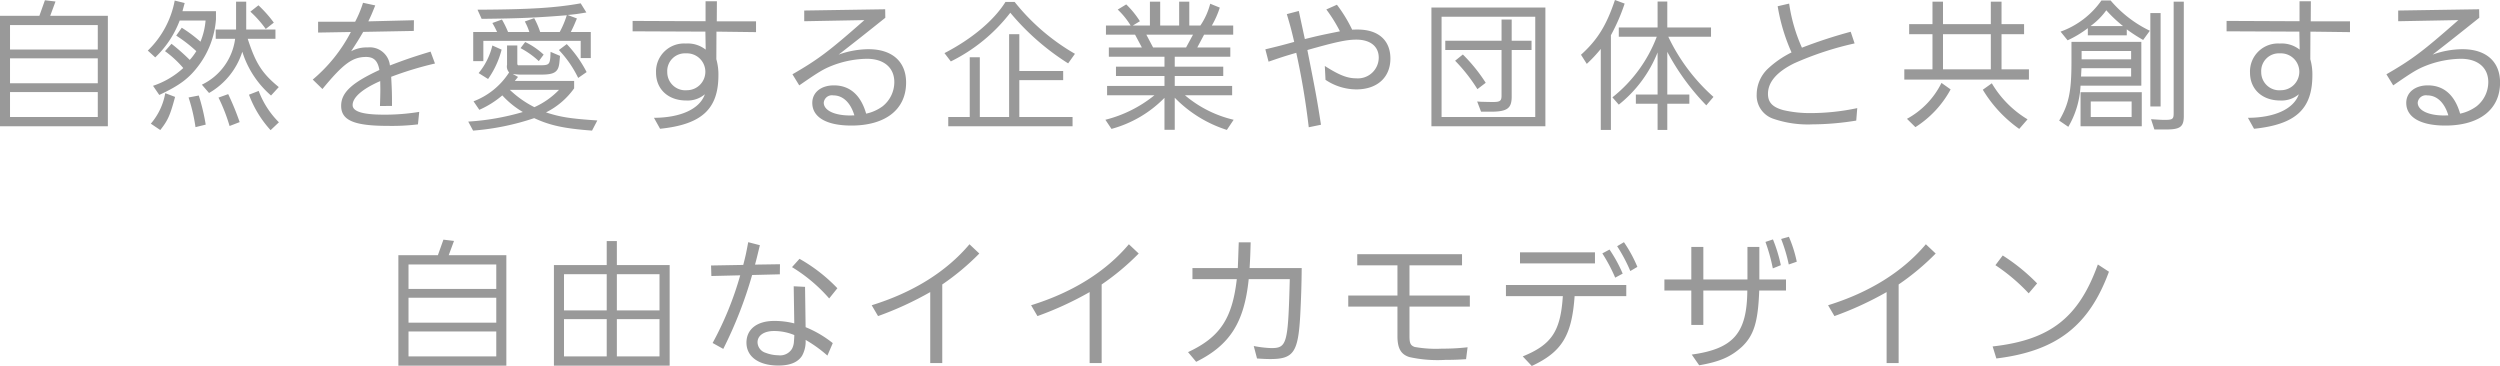<svg xmlns="http://www.w3.org/2000/svg" width="396.81" height="58.1"><path d="M6879.67 1827.16h17.14v-17.53h-9.15l.84-2.27-1.68-.2-.88 2.47h-6.27v17.53Zm15.54-16.06v3.88h-13.93v-3.88h13.93Zm0 5.28v3.96h-13.93v-3.96h13.93Zm0 5.35v3.96h-13.93v-3.96h13.93Zm12.45-8.96a23.123 23.123 0 0 1 3.19 2.47 9.321 9.321 0 0 1-1.04 1.39 33.319 33.319 0 0 0-2.9-2.56l-1.03 1.17a16.591 16.591 0 0 1 2.9 2.68 13.289 13.289 0 0 1-4.8 2.82l.99 1.45c3.28-1.54 4.76-2.64 6.36-4.82a13.919 13.919 0 0 0 2.64-7.19v-1.28h-5.32l.35-1.3-1.58-.39a14.786 14.786 0 0 1-4.27 7.94l1.18 1.08a15.7 15.7 0 0 0 3.88-5.85h4.11a11.3 11.3 0 0 1-.81 3.36 22.444 22.444 0 0 0-2.97-2.22Zm11.11-5.39h-1.61v4.43h-3.23v1.47h3.08a9.408 9.408 0 0 1-5.28 7.28l1.14 1.32a11.572 11.572 0 0 0 5.28-6.55 15.171 15.171 0 0 0 4.56 6.95l1.23-1.34c-2.64-2.16-3.67-3.76-4.93-7.66h4.4v-1.47h-4.64v-4.43Zm.44 14.77a17.194 17.194 0 0 0 3.43 5.63l1.32-1.25a13.833 13.833 0 0 1-3.21-4.98Zm-13.29-.24a10.084 10.084 0 0 1-2.29 4.84l1.5 1.01c1.21-1.54 1.56-2.31 2.35-5.26Zm3.7.68a27.508 27.508 0 0 1 1.1 4.71l1.62-.4a32.132 32.132 0 0 0-1.1-4.62Zm4.75.02a28.1 28.1 0 0 1 1.76 4.51l1.6-.62a42.547 42.547 0 0 0-1.82-4.44Zm8.78-11.9a19.63 19.63 0 0 0-2.44-2.75l-1.28 1.01a17.256 17.256 0 0 1 2.44 2.75Zm22.22 1.32.02-1.7-7.24.18c.44-.9.55-1.17 1.1-2.53l-1.94-.42a17.383 17.383 0 0 1-1.25 3.01h-5.88v1.72l5.2-.09a24.659 24.659 0 0 1-6.05 7.55l1.54 1.5c3.3-4.01 4.77-5.09 6.93-5.09 1.23 0 1.85.62 2.11 2.07-4.38 2.03-6.07 3.59-6.07 5.68 0 2.31 2.04 3.19 7.43 3.19a34.255 34.255 0 0 0 4.76-.24l.2-1.98a33.7 33.7 0 0 1-5.62.44c-3.32 0-4.95-.49-4.95-1.52 0-1.23 1.57-2.58 4.38-3.81l.02 1.26c0 .63-.02 1.51-.06 2.7l1.91-.02c0-2.18-.02-2.51-.13-4.62a54.807 54.807 0 0 1 6.95-2.11l-.7-1.89c-2.66.81-3.92 1.23-6.45 2.2a3.211 3.211 0 0 0-3.54-2.86 5.062 5.062 0 0 0-2.62.61c.97-1.49 1.12-1.72 1.92-3.08Zm11.04 1.58h15.45v2.73h1.6v-4.14h-3.17c.44-.88.51-1.05.97-2.15l-1.47-.55c1.14-.11 1.43-.14 2.97-.4l-.9-1.45c-4.05.72-8.01.97-16.38 1.01l.66 1.45c5.73-.06 8.63-.17 13.51-.57a14.277 14.277 0 0 1-1.12 2.66h-3.1a13.413 13.413 0 0 0-.95-2.2l-1.49.53a9.479 9.479 0 0 1 .72 1.67h-3.38a15.46 15.46 0 0 0-.97-1.98l-1.52.55a14.719 14.719 0 0 1 .75 1.43h-3.79v4.62h1.61v-3.21Zm5.9 1.15a13.259 13.259 0 0 1 2.9 2.06l.77-1.03a11.8 11.8 0 0 0-2.93-2Zm10.49 3.8a19.154 19.154 0 0 0-3.15-4.44l-1.25.94a17.274 17.274 0 0 1 3.06 4.43Zm-17.03 5.99a14.765 14.765 0 0 0 3.65-2.29 13.936 13.936 0 0 0 3.26 2.64 39.234 39.234 0 0 1-8.67 1.52l.77 1.43a40.115 40.115 0 0 0 9.7-1.98c2.49 1.16 4.76 1.65 9.18 1.98l.84-1.61c-4.32-.29-5.84-.53-8.15-1.28a12.107 12.107 0 0 0 4.47-3.82v-1.17h-9.42l.51-.64-.84-.48a9.289 9.289 0 0 0 1.13.11h3.45c2.09 0 2.71-.44 2.84-2.03l.09-.94-1.5-.64-.04.9c-.11 1.1-.29 1.23-1.61 1.23h-3.3c-.26.03-.33-.04-.33-.33v-2.81h-1.63v3.06a1.376 1.376 0 0 0 .33 1.21 11.567 11.567 0 0 1-5.65 4.59Zm12.65-3.17a12.548 12.548 0 0 1-3.91 2.75 16.118 16.118 0 0 1-3.9-2.75h7.81Zm-11.26-1.72a14.283 14.283 0 0 0 2.15-4.66l-1.47-.66a10.738 10.738 0 0 1-2.18 4.38Zm34.52-9.17-11.58-.05v1.65l11.55.05.05 2.86a4.588 4.588 0 0 0-3.15-.97 4.444 4.444 0 0 0-4.73 4.62c0 2.64 1.94 4.42 4.78 4.42a4.233 4.233 0 0 0 2.97-.99c-.8 2.31-3.79 3.72-8.08 3.74l.97 1.74c6.6-.68 9.26-3.12 9.26-8.49a8.783 8.783 0 0 0-.33-2.55l.02-4.38 6.28.08v-1.71h-6.23l.02-3.19h-1.8v3.17Zm-3.11 5.1a2.927 2.927 0 1 1 .18 5.85 2.871 2.871 0 0 1-3.15-2.88 2.808 2.808 0 0 1 2.97-2.97Zm18.77-5.1 9.55-.18c-5.57 4.91-7.31 6.23-11.42 8.6l1.08 1.76c3.14-2.17 3.87-2.61 5.37-3.19a15.93 15.93 0 0 1 5.36-1.03c2.71 0 4.36 1.41 4.36 3.7a4.908 4.908 0 0 1-1.87 3.85 6.859 6.859 0 0 1-2.6 1.16c-.85-2.97-2.61-4.49-5.12-4.49-2.05 0-3.43 1.13-3.43 2.78 0 2.28 2.26 3.6 6.2 3.6 5.41 0 8.69-2.55 8.69-6.82 0-3.34-2.22-5.3-5.96-5.3a14.206 14.206 0 0 0-4.75.86c3.25-2.53 3.8-2.97 7.41-5.85l-.02-1.35-12.85.2v1.7Zm7.3 14.96c-2.53 0-4.2-.82-4.2-2.03a1.3 1.3 0 0 1 1.52-1.16c1.52 0 2.73 1.14 3.34 3.17Zm18.97-9.24v9.48h-3.41v1.47h19.73v-1.47h-8.45v-5.85h6.96v-1.45h-6.96v-5.84h-1.62v13.14h-4.65v-9.48h-1.6Zm16.7-.55a33.785 33.785 0 0 1-9.57-8.23h-1.46c-1.84 2.95-5.36 5.89-9.68 8.12l1.01 1.32a26.961 26.961 0 0 0 9.44-7.73 38.973 38.973 0 0 0 9.18 8.04Zm4.92-4.49v1.45h4.62l1.08 2.03h-5.24v1.47h8.83v1.58h-7.7v1.48h7.7v1.58h-9.11v1.48h7.52a20.2 20.2 0 0 1-7.79 3.89l.97 1.45a18.563 18.563 0 0 0 8.41-4.93v5.07h1.63v-5.09a19.976 19.976 0 0 0 8.27 5.11l1.08-1.61a18.436 18.436 0 0 1-7.73-3.89h7.49v-1.48h-9.11v-1.58h7.7v-1.48h-7.7v-1.58h8.82v-1.47h-5.24l1.08-2.03h4.62v-1.45h-3.39a14.3 14.3 0 0 0 1.26-2.84l-1.52-.62a11.005 11.005 0 0 1-1.56 3.46h-1.76v-3.79h-1.61v3.79h-3.01v-3.79h-1.63v3.79h-2.71l1.12-.68a14.314 14.314 0 0 0-2.17-2.67l-1.35.82a12.241 12.241 0 0 1 2.05 2.53h-3.92Zm7.48 3.48-1.07-2.03h7.41l-1.1 2.03h-5.24Zm18.33 2.26c2.18-.75 2.53-.86 4.4-1.41a118.969 118.969 0 0 1 1.98 11.82l1.94-.4c-.64-4.16-.91-5.54-2.16-11.86 4.49-1.27 6.23-1.65 7.77-1.65 2.22 0 3.56 1.08 3.56 2.86a3.31 3.31 0 0 1-3.59 3.28c-1.4 0-2.68-.5-4.97-1.96l.11 2.2a8.851 8.851 0 0 0 4.89 1.52c3.32 0 5.41-1.91 5.41-4.9 0-2.89-1.91-4.6-5.19-4.6-.22 0-.51 0-.88.02a22.762 22.762 0 0 0-2.42-3.96l-1.68.75a23.553 23.553 0 0 1 2.16 3.47c-2.82.57-3.28.66-5.57 1.23l-.96-4.46-1.9.5c.6 2.05.69 2.36 1.17 4.41-2.13.59-2.44.66-4.58 1.18Zm36.98-1.85v7.24c0 .84-.24 1.01-1.36 1.01-.55 0-1.23-.02-1.98-.04l-.53-.04.62 1.62h1.78c2.4-.04 3.08-.57 3.08-2.39v-7.4h3.15v-1.47h-3.15v-3.37h-1.61v3.37h-8.93v1.47h8.93Zm-7.37 1.7a26.353 26.353 0 0 1 3.54 4.51l1.32-1.01a26.1 26.1 0 0 0-3.63-4.49Zm-3.76 10.4h18.09v-18.85h-18.09v18.85Zm1.61-17.38h14.87v15.91h-14.87v-15.91Zm28.13 1.7v1.47h6.03a22.442 22.442 0 0 1-7.04 9.62l1.01 1.16a20.1 20.1 0 0 0 6.16-8.29v6.69h-3.45v1.45h3.45v4.16h1.54v-4.16h3.5v-1.45h-3.5v-6.78a37.12 37.12 0 0 0 6.19 8.49l1.14-1.34a29.88 29.88 0 0 1-7.17-9.55h6.78v-1.47h-6.94v-4.12h-1.54v4.12h-6.16Zm-.61-4.36c-1.34 4-2.75 6.31-5.39 8.69l.92 1.45a22.59 22.59 0 0 0 2.22-2.37v12.85h1.61v-15.03a30.2 30.2 0 0 0 2.18-5.02Zm25.83.99a29.547 29.547 0 0 0 2.2 7.33 15.409 15.409 0 0 0-3.83 2.66 5.671 5.671 0 0 0-1.7 4 3.882 3.882 0 0 0 2.58 3.85 16.885 16.885 0 0 0 6.25.91 44.25 44.25 0 0 0 6.97-.6l.16-1.98a35.71 35.71 0 0 1-7.33.79 18.679 18.679 0 0 1-4.36-.46c-1.74-.46-2.48-1.23-2.48-2.59 0-1.87 1.4-3.5 4.2-4.87a50.293 50.293 0 0 1 9.55-3.14l-.62-1.85a75.26 75.26 0 0 0-7.74 2.53 26.094 26.094 0 0 1-2.03-7Zm26 12.17a13.044 13.044 0 0 1-5.48 5.7l1.34 1.32a16.215 16.215 0 0 0 5.59-5.99Zm6.56 1.08a20.632 20.632 0 0 0 5.78 6.22l1.32-1.52a16.35 16.35 0 0 1-5.67-5.72Zm-12.46-1.61h19.78v-1.63h-4.35v-5.57h3.58v-1.6h-3.58v-3.57h-1.7v3.57h-7.59v-3.57h-1.67v3.57h-3.7v1.6h3.7v5.57h-4.47v1.63Zm13.73-7.2v5.57h-7.59v-5.57h7.59Zm25.24-.55a18.913 18.913 0 0 1-6.23-4.81h-1.45a13.4 13.4 0 0 1-6.49 4.95l1.12 1.38a17.115 17.115 0 0 0 3.21-1.93v1.14h6.18v-.95a24.711 24.711 0 0 0 2.6 1.68Zm-9.42-.74a11.062 11.062 0 0 0 2.51-2.51 21.415 21.415 0 0 0 2.66 2.51h-5.17Zm9.5-2.07v14.83h1.63v-14.83H7221Zm-1.36 12.56h-9.72v5.41h9.72v-5.41Zm-1.61 1.48v2.46h-6.49v-2.46h6.49Zm1.54-9.46h-11.09v3.41c-.02 4.59-.44 6.49-1.95 9.08l1.45.99a14.2 14.2 0 0 0 1.94-6.53h9.65v-6.95Zm-1.62 4.18v1.32H7210l.07-1.32h7.88Zm-7.86-1.41v-1.32h7.86v1.32h-7.86Zm16.22-9.16h-1.61v17.72c0 .92-.17 1.05-1.45 1.05-.33 0-.68-.02-1.04-.04l-1.1-.07.53 1.63h1.9c2.22 0 2.79-.44 2.77-2.2v-18.09Zm18.37 3.11-11.58-.05v1.65l11.55.05.05 2.86a4.588 4.588 0 0 0-3.15-.97 4.444 4.444 0 0 0-4.73 4.62c0 2.64 1.94 4.42 4.78 4.42a4.233 4.233 0 0 0 2.97-.99c-.8 2.31-3.79 3.72-8.08 3.74l.97 1.74c6.6-.68 9.26-3.12 9.26-8.49a8.783 8.783 0 0 0-.33-2.55l.02-4.38 6.28.08v-1.71h-6.23l.02-3.19h-1.8v3.17Zm-3.11 5.1a2.927 2.927 0 1 1 .18 5.85 2.871 2.871 0 0 1-3.15-2.88 2.808 2.808 0 0 1 2.97-2.97Zm18.77-5.1 9.55-.18c-5.57 4.91-7.31 6.23-11.42 8.6l1.08 1.76c3.14-2.17 3.87-2.61 5.37-3.19a15.93 15.93 0 0 1 5.36-1.03c2.71 0 4.36 1.41 4.36 3.7a4.908 4.908 0 0 1-1.87 3.85 6.859 6.859 0 0 1-2.6 1.16c-.85-2.97-2.61-4.49-5.12-4.49-2.05 0-3.43 1.13-3.43 2.78 0 2.28 2.26 3.6 6.2 3.6 5.41 0 8.69-2.55 8.69-6.82 0-3.34-2.22-5.3-5.96-5.3a14.206 14.206 0 0 0-4.75.86c3.25-2.53 3.8-2.97 7.41-5.85l-.02-1.35-12.85.2v1.7Zm7.3 14.96c-2.53 0-4.2-.82-4.2-2.03a1.3 1.3 0 0 1 1.52-1.16c1.52 0 2.73 1.14 3.34 3.17Zm-324.72 39.71h17.14v-17.53h-9.15l.84-2.27-1.68-.2-.88 2.47h-6.27v17.53Zm15.54-16.06v3.88h-13.93v-3.88h13.93Zm0 5.28v3.96h-13.93v-3.96h13.93Zm0 5.35v3.96h-13.93v-3.96h13.93Zm27.52 5.43v-15.97h-8.38v-3.81h-1.61v3.81h-8.38v15.97h18.37Zm-8.38-8.77v-5.75h6.77v5.75h-6.77Zm-1.61 0h-6.78v-5.75h6.78v5.75Zm1.61 7.3v-5.92h6.77v5.92h-6.77Zm-1.61 0h-6.78v-5.92h6.78v5.92Zm16.56-14.43.05 1.67 4.58-.11a51.8 51.8 0 0 1-4.38 10.74l1.69.94a66.46 66.46 0 0 0 4.58-11.73l4.4-.11.02-1.6-3.96.06c.29-1.07.37-1.43.77-3.08l-1.85-.48c-.35 1.87-.42 2.18-.79 3.61Zm12.85.26a25.084 25.084 0 0 1 5.9 4.97l1.3-1.62a25.927 25.927 0 0 0-6.01-4.67Zm.27 3.04.09 5.89a12.71 12.71 0 0 0-3.19-.39c-2.73 0-4.4 1.32-4.4 3.45 0 2.22 1.95 3.63 5.06 3.63 1.84 0 3.08-.5 3.76-1.54a4.677 4.677 0 0 0 .57-2.53 20.978 20.978 0 0 1 3.46 2.49l.85-1.98a17.309 17.309 0 0 0-4.31-2.53l-.09-6.4Zm.09 7.74c.02 0-.03.77-.05.99a2.8 2.8 0 0 1-.31 1.19 2.205 2.205 0 0 1-2.17 1.03 5.791 5.791 0 0 1-2.01-.39 1.793 1.793 0 0 1-1.29-1.67c0-1.08 1.03-1.79 2.61-1.79a8.353 8.353 0 0 1 3.22.64Zm23.49 4.45v-12.48a38.905 38.905 0 0 0 5.88-4.91l-1.56-1.47c-3.68 4.36-8.94 7.64-15.52 9.68l1.01 1.72a52.455 52.455 0 0 0 8.28-3.81v11.27h1.91Zm25.3 0v-12.48a38.905 38.905 0 0 0 5.88-4.91l-1.56-1.47c-3.68 4.36-8.94 7.64-15.52 9.68l1.01 1.72a52.455 52.455 0 0 0 8.28-3.81v11.27h1.91Zm14.41-15.08v1.76h7.04c-.72 6.28-2.68 9.22-7.74 11.58l1.29 1.54c5.37-2.66 7.64-6.27 8.34-13.12h6.52c-.27 10.28-.44 10.94-2.95 10.94a17.321 17.321 0 0 1-2.77-.33l.52 1.98c1.04.07 1.52.09 2.12.09 3.65 0 4.4-1.06 4.73-6.8.15-2.84.22-5.02.24-7.64h-8.27c.11-1.8.11-2.09.17-4.09h-1.89c-.07 1.85-.07 2.16-.15 4.09h-7.2Zm24.73 4.36v1.76h7.81v4.69c0 1.93.55 2.9 1.91 3.32a20.759 20.759 0 0 0 5.72.44c1.24 0 1.83-.02 3.26-.11l.24-1.89a34.48 34.48 0 0 1-4.07.22 19.082 19.082 0 0 1-4.33-.27c-.66-.24-.82-.59-.82-1.73v-4.67h9.58v-1.76h-9.58v-4.8h8.34v-1.76h-16.63v1.76h6.38v4.8h-7.81Zm40.33-6.69a25.993 25.993 0 0 1 2.04 3.85l1.19-.64a22.429 22.429 0 0 0-2.09-3.82Zm2.35-1.14a25.191 25.191 0 0 1 2.09 3.94l1.12-.66a21.344 21.344 0 0 0-2.13-3.92Zm-17.65 6.16v1.76h9.03c-.36 5.57-1.76 7.7-6.36 9.57l1.43 1.52c4.77-2.22 6.36-4.8 6.8-11.09h8.2v-1.76h-19.1Zm14.13-3.43v-1.76h-11.9v1.76h11.9Zm27.06-3.41a28.945 28.945 0 0 1 1.17 4.2l1.27-.51a23.351 23.351 0 0 0-1.25-4.09Zm2.49-.47a25.168 25.168 0 0 1 1.21 4.05l1.27-.44a20.348 20.348 0 0 0-1.25-3.96Zm-18.53 6.43v1.76h4.27v5.46h1.91v-5.46h6.98c-.05 6.75-2.18 9.24-8.82 10.16l1.18 1.7c3.28-.57 5.04-1.34 6.82-2.97 1.87-1.81 2.53-3.92 2.71-8.89h4.25v-1.76h-4.23v-5.17h-1.89v5.17h-7v-5.17h-1.91v5.17h-4.27Zm37.18 13.27v-12.48a38.905 38.905 0 0 0 5.88-4.91l-1.56-1.47c-3.68 4.36-8.94 7.64-15.52 9.68l1.01 1.72a52.455 52.455 0 0 0 8.28-3.81v11.27h1.91Zm15.36-15.54a29.656 29.656 0 0 1 5.28 4.47l1.34-1.58a30.406 30.406 0 0 0-5.46-4.43Zm.15 14.81c9.53-1.17 14.7-5.15 17.87-13.77l-1.76-1.15c-3.04 8.45-7.57 11.99-16.7 13.01Z" data-name="works/caption-collabo.svg" style="fill:#999;fill-rule:evenodd" transform="translate(-6879.69 -1807.12)"/></svg>